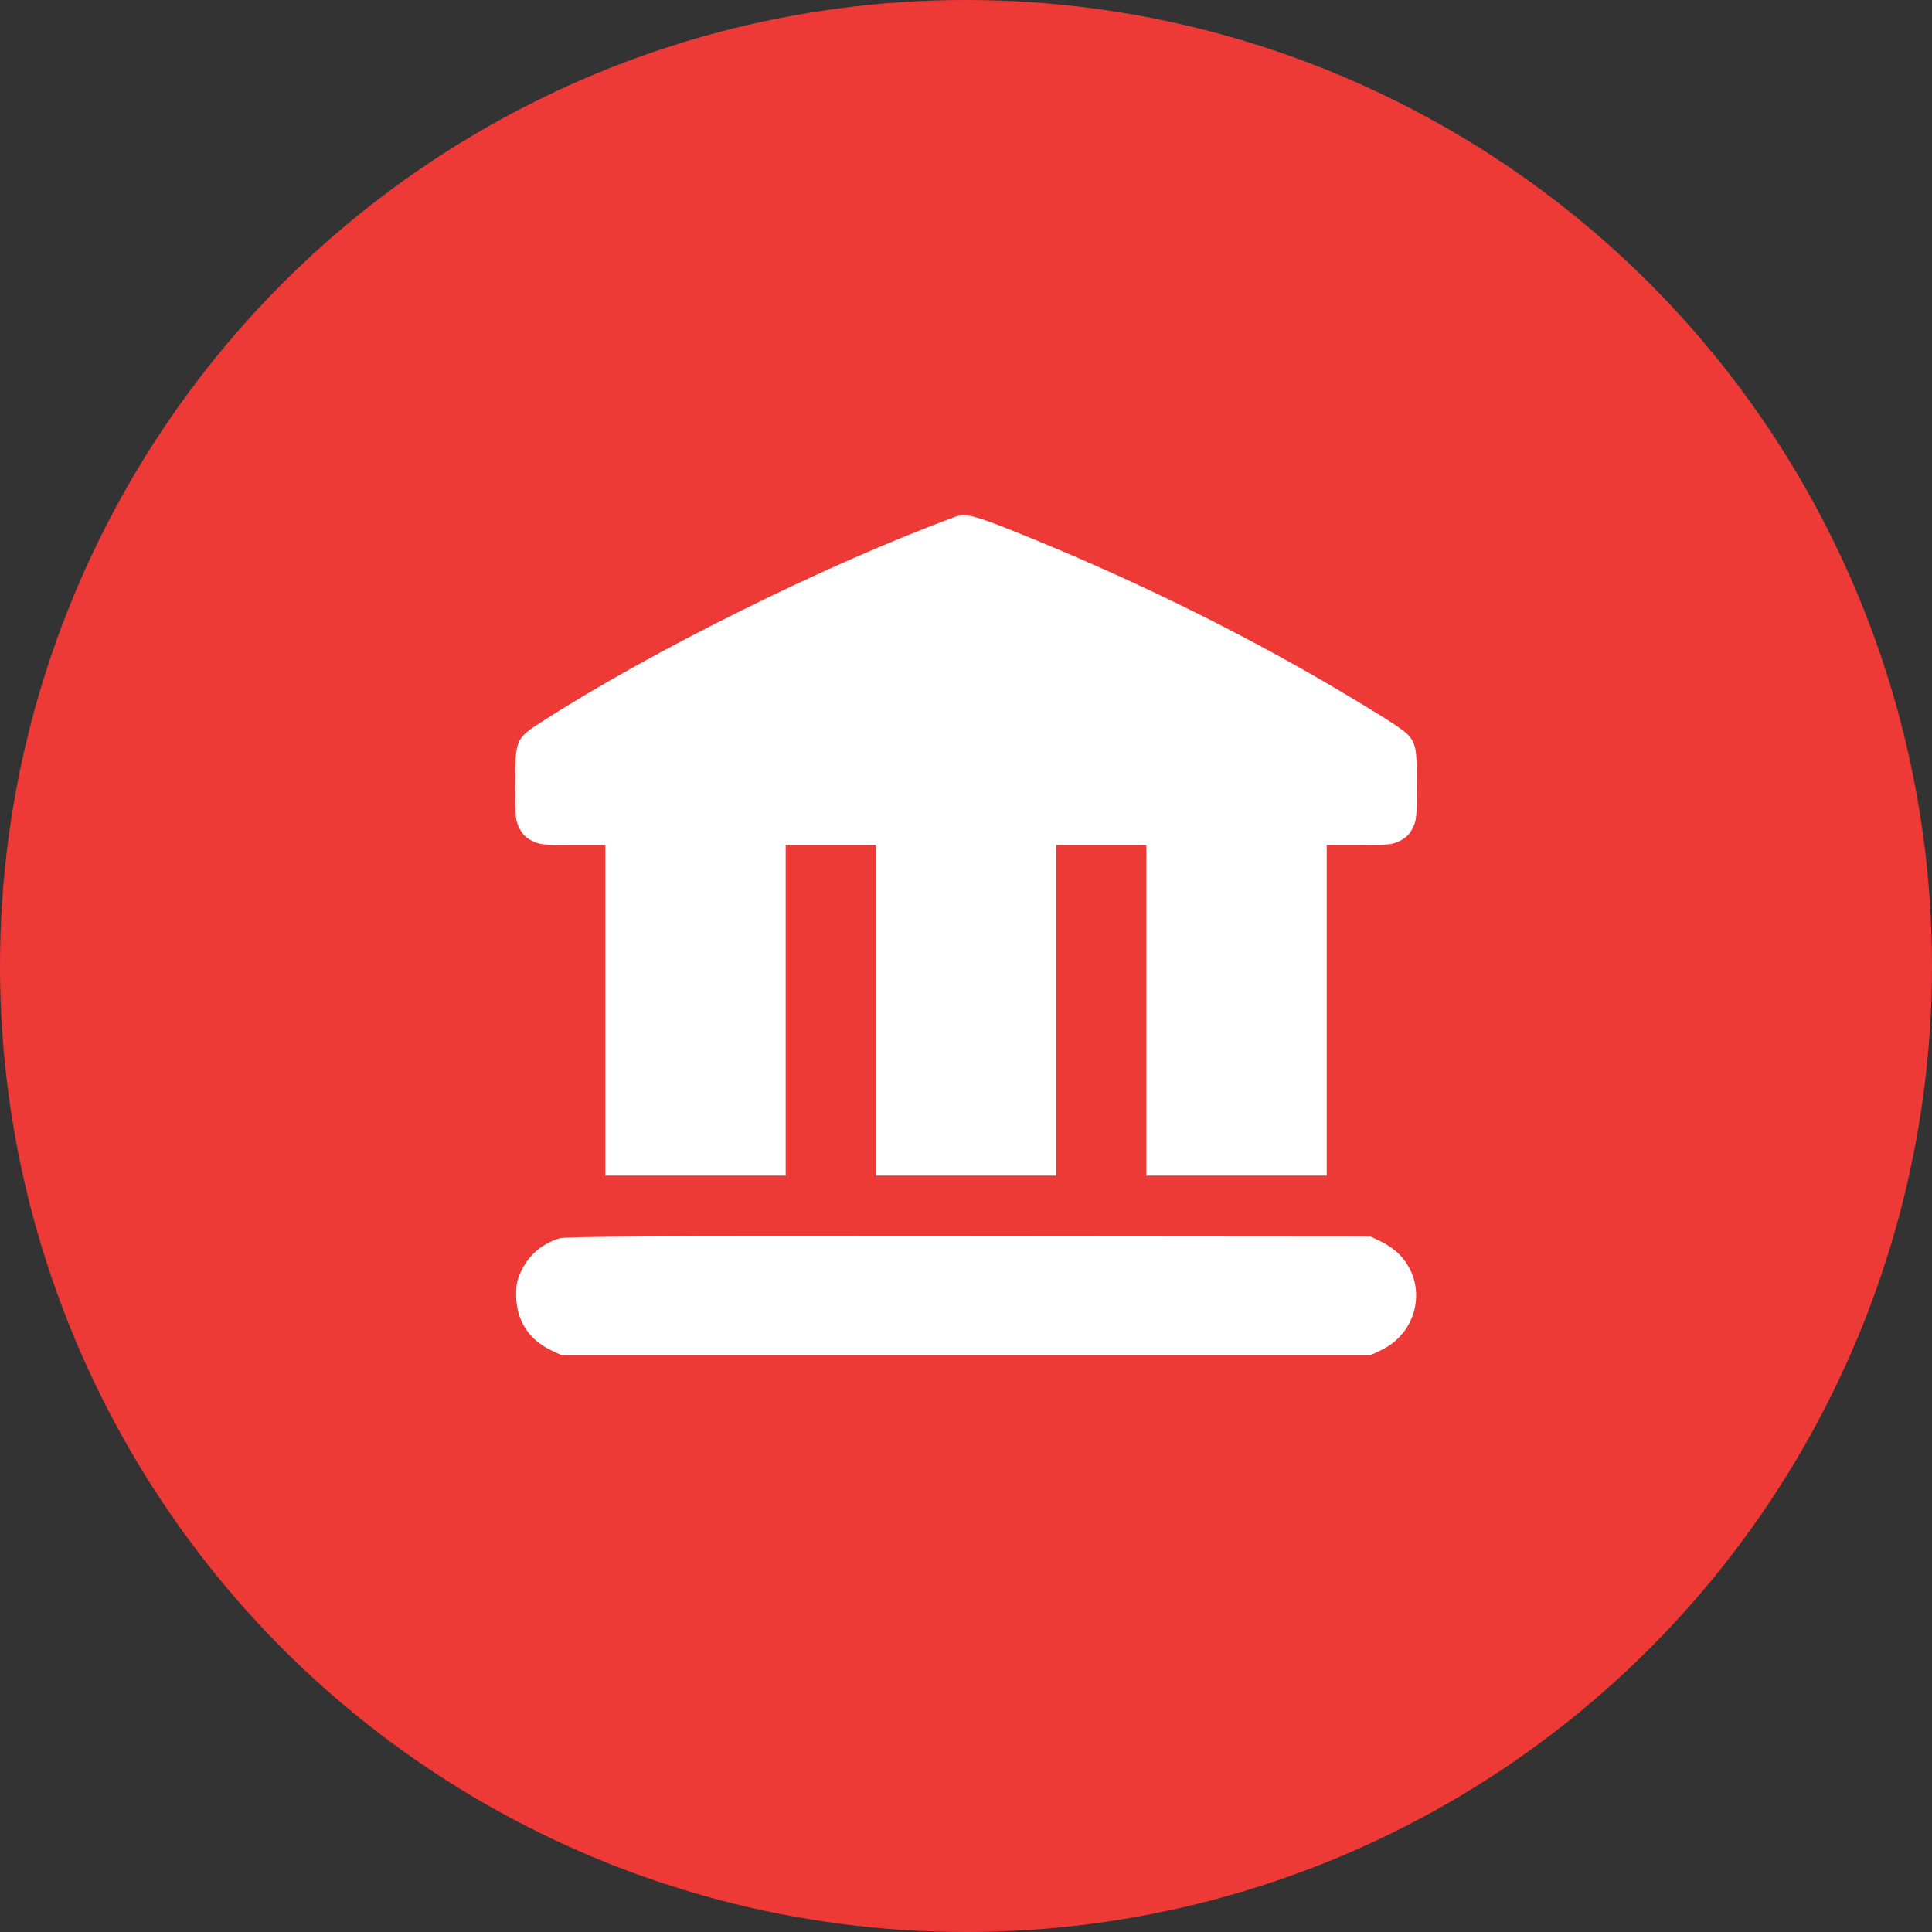 <svg width="30" height="30" viewBox="0 0 30 30" fill="none" xmlns="http://www.w3.org/2000/svg">
<rect x="0" y="0" width="30" height="30" fill="#333333" stroke="none"/>
<circle cx="15" cy="15" r="15" fill="#EE3A37"/>
<path fill-rule="evenodd" clip-rule="evenodd" d="M14.84 8.022C12.835 8.76 10.098 10.117 8.399 11.216C8.006 11.47 8.001 11.482 8 12.189C7.999 12.693 8.004 12.739 8.065 12.86C8.113 12.955 8.166 13.008 8.261 13.056C8.381 13.116 8.43 13.121 8.895 13.121H9.4V15.688V18.255H10.8H12.2V15.688V13.121H12.9H13.6V15.688V18.255H15H16.4V15.688V13.121H17.1H17.8V15.688V18.255H19.2H20.601V15.688V13.121H21.105C21.57 13.121 21.619 13.116 21.739 13.056C21.834 13.008 21.887 12.955 21.935 12.86C21.996 12.739 22 12.693 22 12.189C21.999 11.723 21.992 11.632 21.944 11.527C21.881 11.389 21.794 11.325 21.064 10.883C19.45 9.906 17.646 9.012 15.773 8.26C15.138 8.005 14.988 7.967 14.84 8.022ZM8.685 19.229C8.408 19.317 8.212 19.487 8.09 19.743C8.029 19.873 8.014 19.945 8.015 20.122C8.017 20.498 8.211 20.802 8.554 20.965L8.714 21.041H15H21.286L21.446 20.965C22.035 20.685 22.175 19.924 21.72 19.469C21.658 19.407 21.535 19.321 21.446 19.279L21.286 19.203L15.044 19.198C10.064 19.193 8.778 19.2 8.685 19.229Z" fill="white"/>
</svg>
